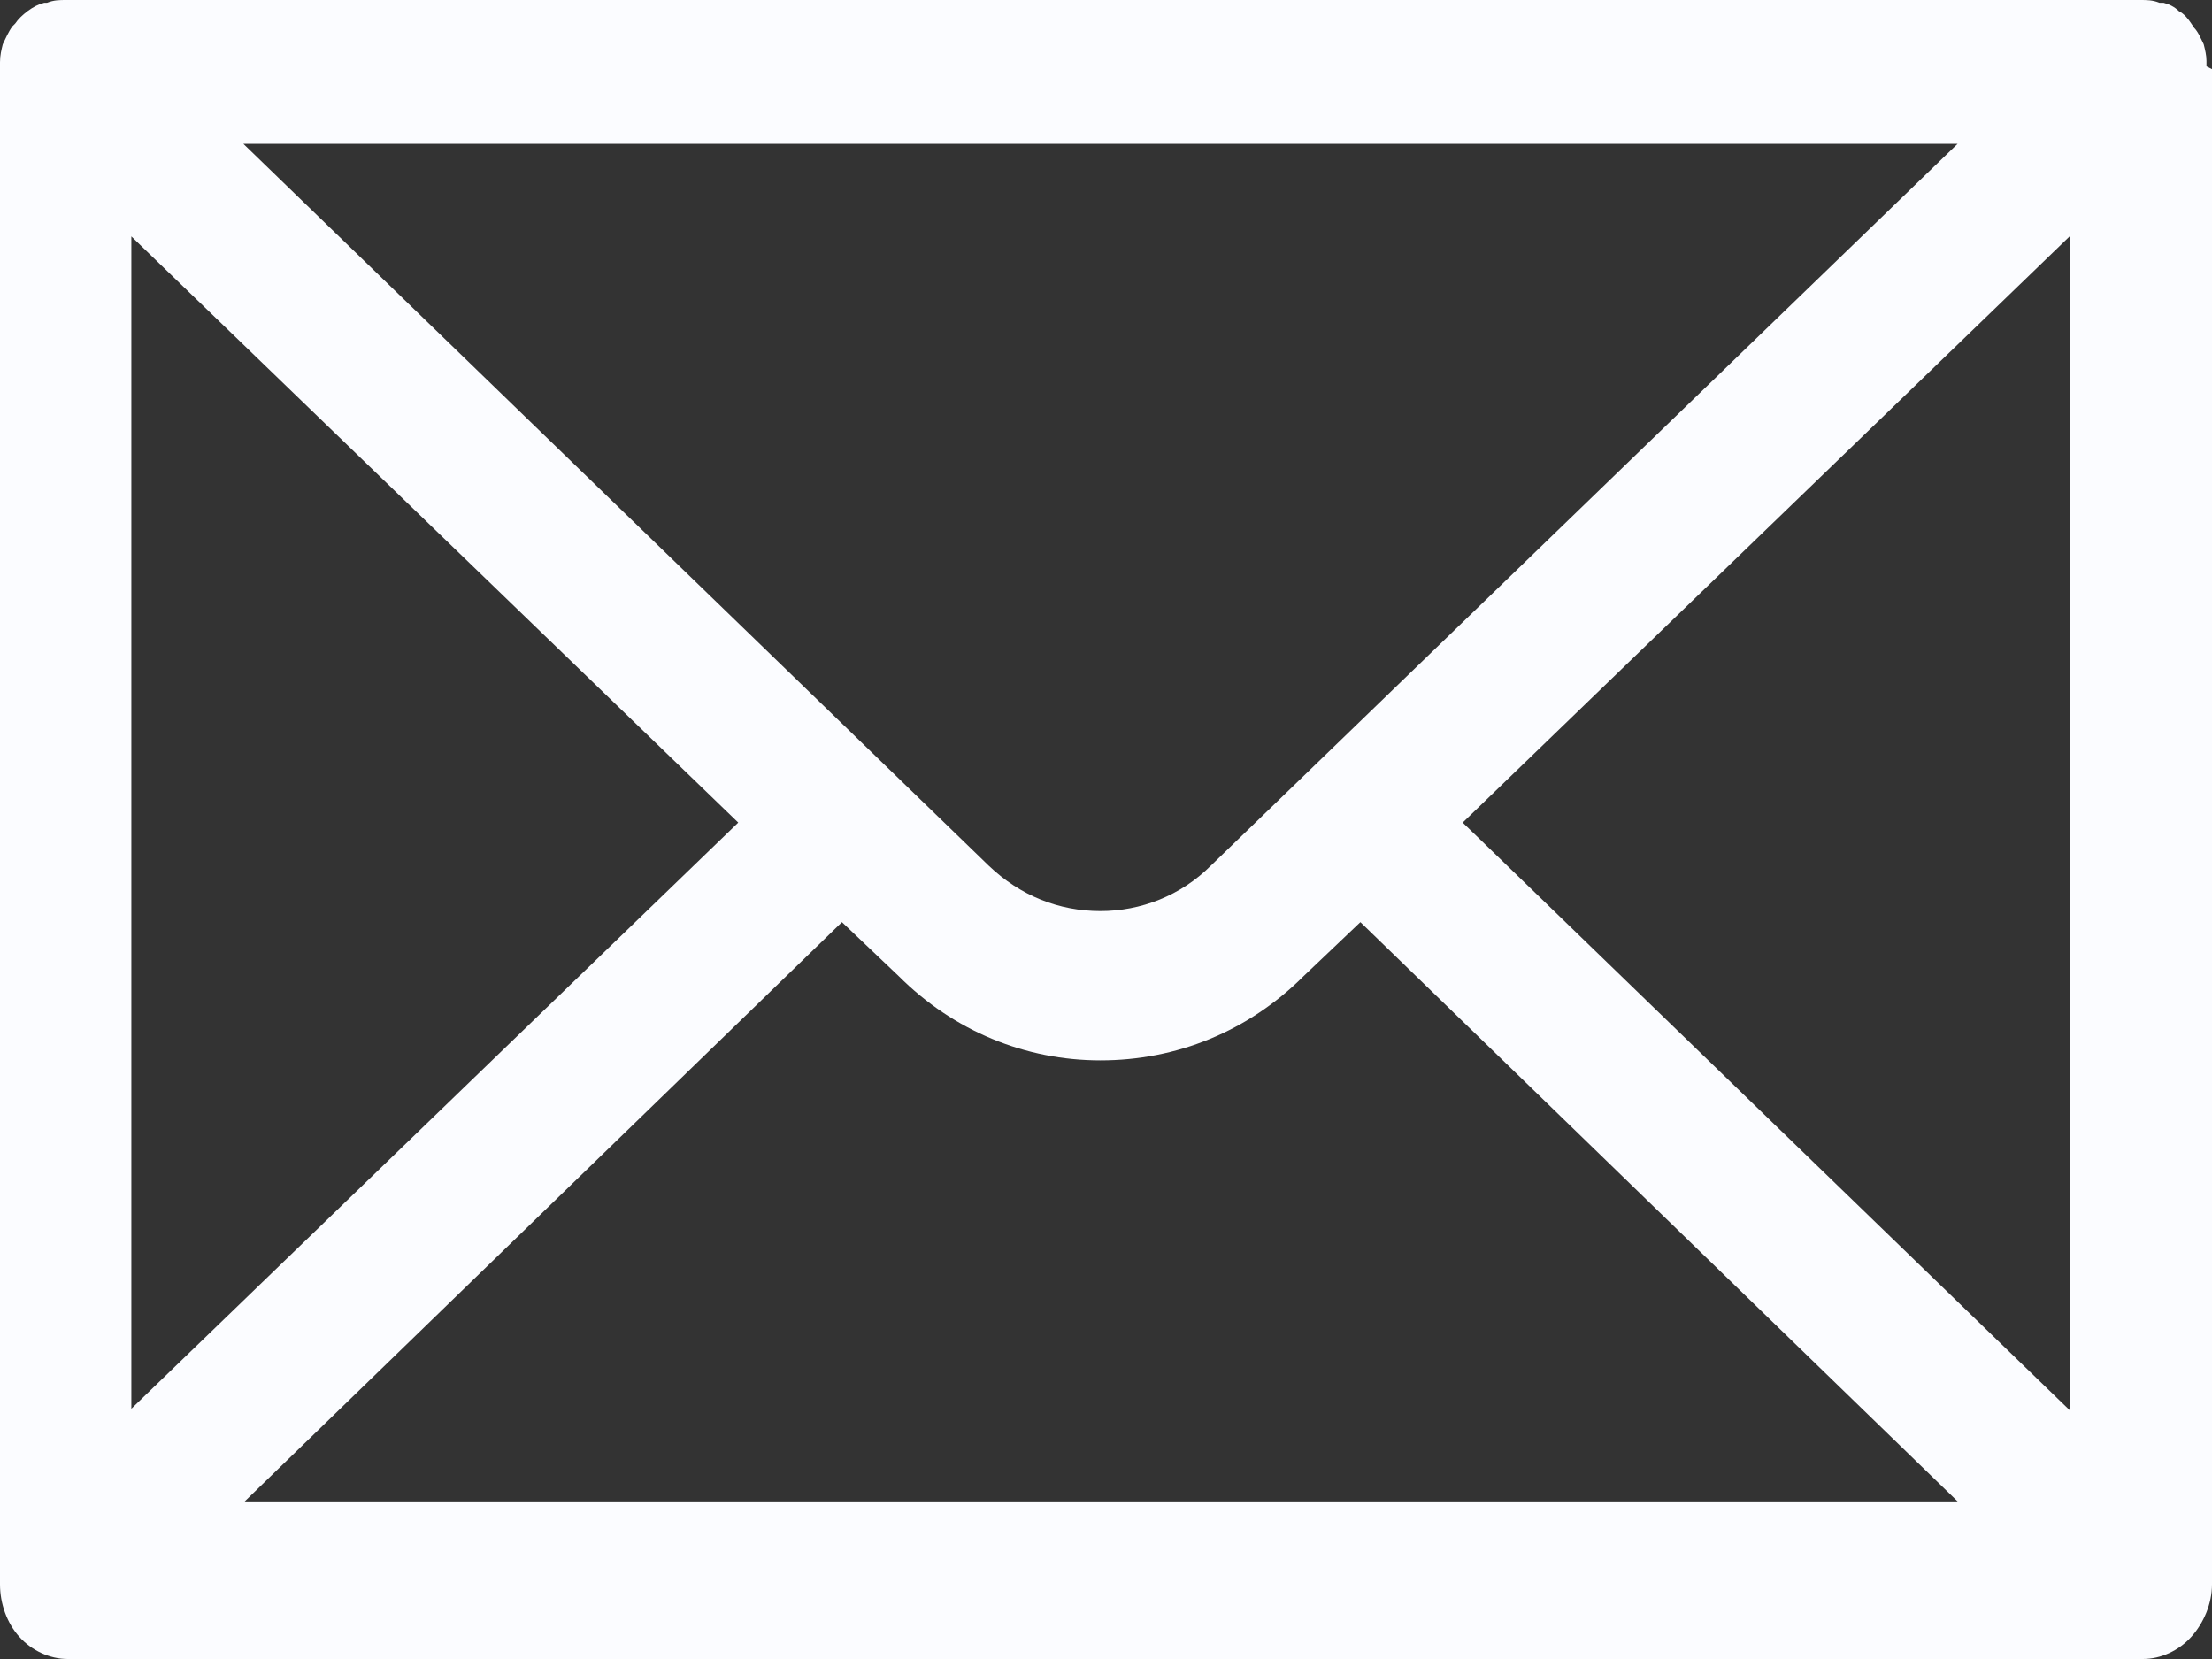 <svg width="16" height="12" viewBox="0 0 16 12" fill="none" xmlns="http://www.w3.org/2000/svg">
<rect x="0" y="0" width="16" height="12" fill="#333333" stroke="none"/>
<path fill-rule="evenodd" clip-rule="evenodd" d="M15.96 0.48C15.96 0.47 15.96 0.45 15.96 0.44C15.96 0.4 15.95 0.36 15.94 0.32C15.92 0.28 15.9 0.23 15.87 0.2L15.85 0.17C15.83 0.14 15.8 0.1 15.76 0.08C15.73 0.05 15.69 0.03 15.65 0.02H15.62C15.57 0 15.53 0 15.48 0H0.48C0.43 0 0.39 0 0.34 0.02H0.32C0.28 0.03 0.24 0.05 0.2 0.08C0.16 0.11 0.13 0.14 0.11 0.17L0.09 0.19C0.06 0.23 0.04 0.28 0.02 0.32C0.01 0.36 0 0.4 0 0.45V0.48V11.46C0 11.6 0.05 11.74 0.14 11.84C0.23 11.94 0.36 12 0.49 12H15.5C15.63 12 15.76 11.94 15.85 11.84C15.94 11.74 16 11.6 16 11.46V0.5L15.96 0.48ZM9.43 7.06L9.84 6.67L14.16 10.86H1.77L6.09 6.67L6.5 7.06C6.9 7.46 7.42 7.67 7.96 7.67C8.51 7.67 9.03 7.46 9.43 7.06ZM0.95 10.19V1.71L5.34 5.95L0.95 10.19ZM10.58 5.95L14.97 1.71V10.2L10.58 5.95ZM14.16 1.04L8.76 6.26C8.54 6.48 8.25 6.59 7.96 6.59C7.66 6.59 7.38 6.48 7.15 6.26L1.76 1.04H14.16Z" fill="#FBFCFF"/>
</svg>
